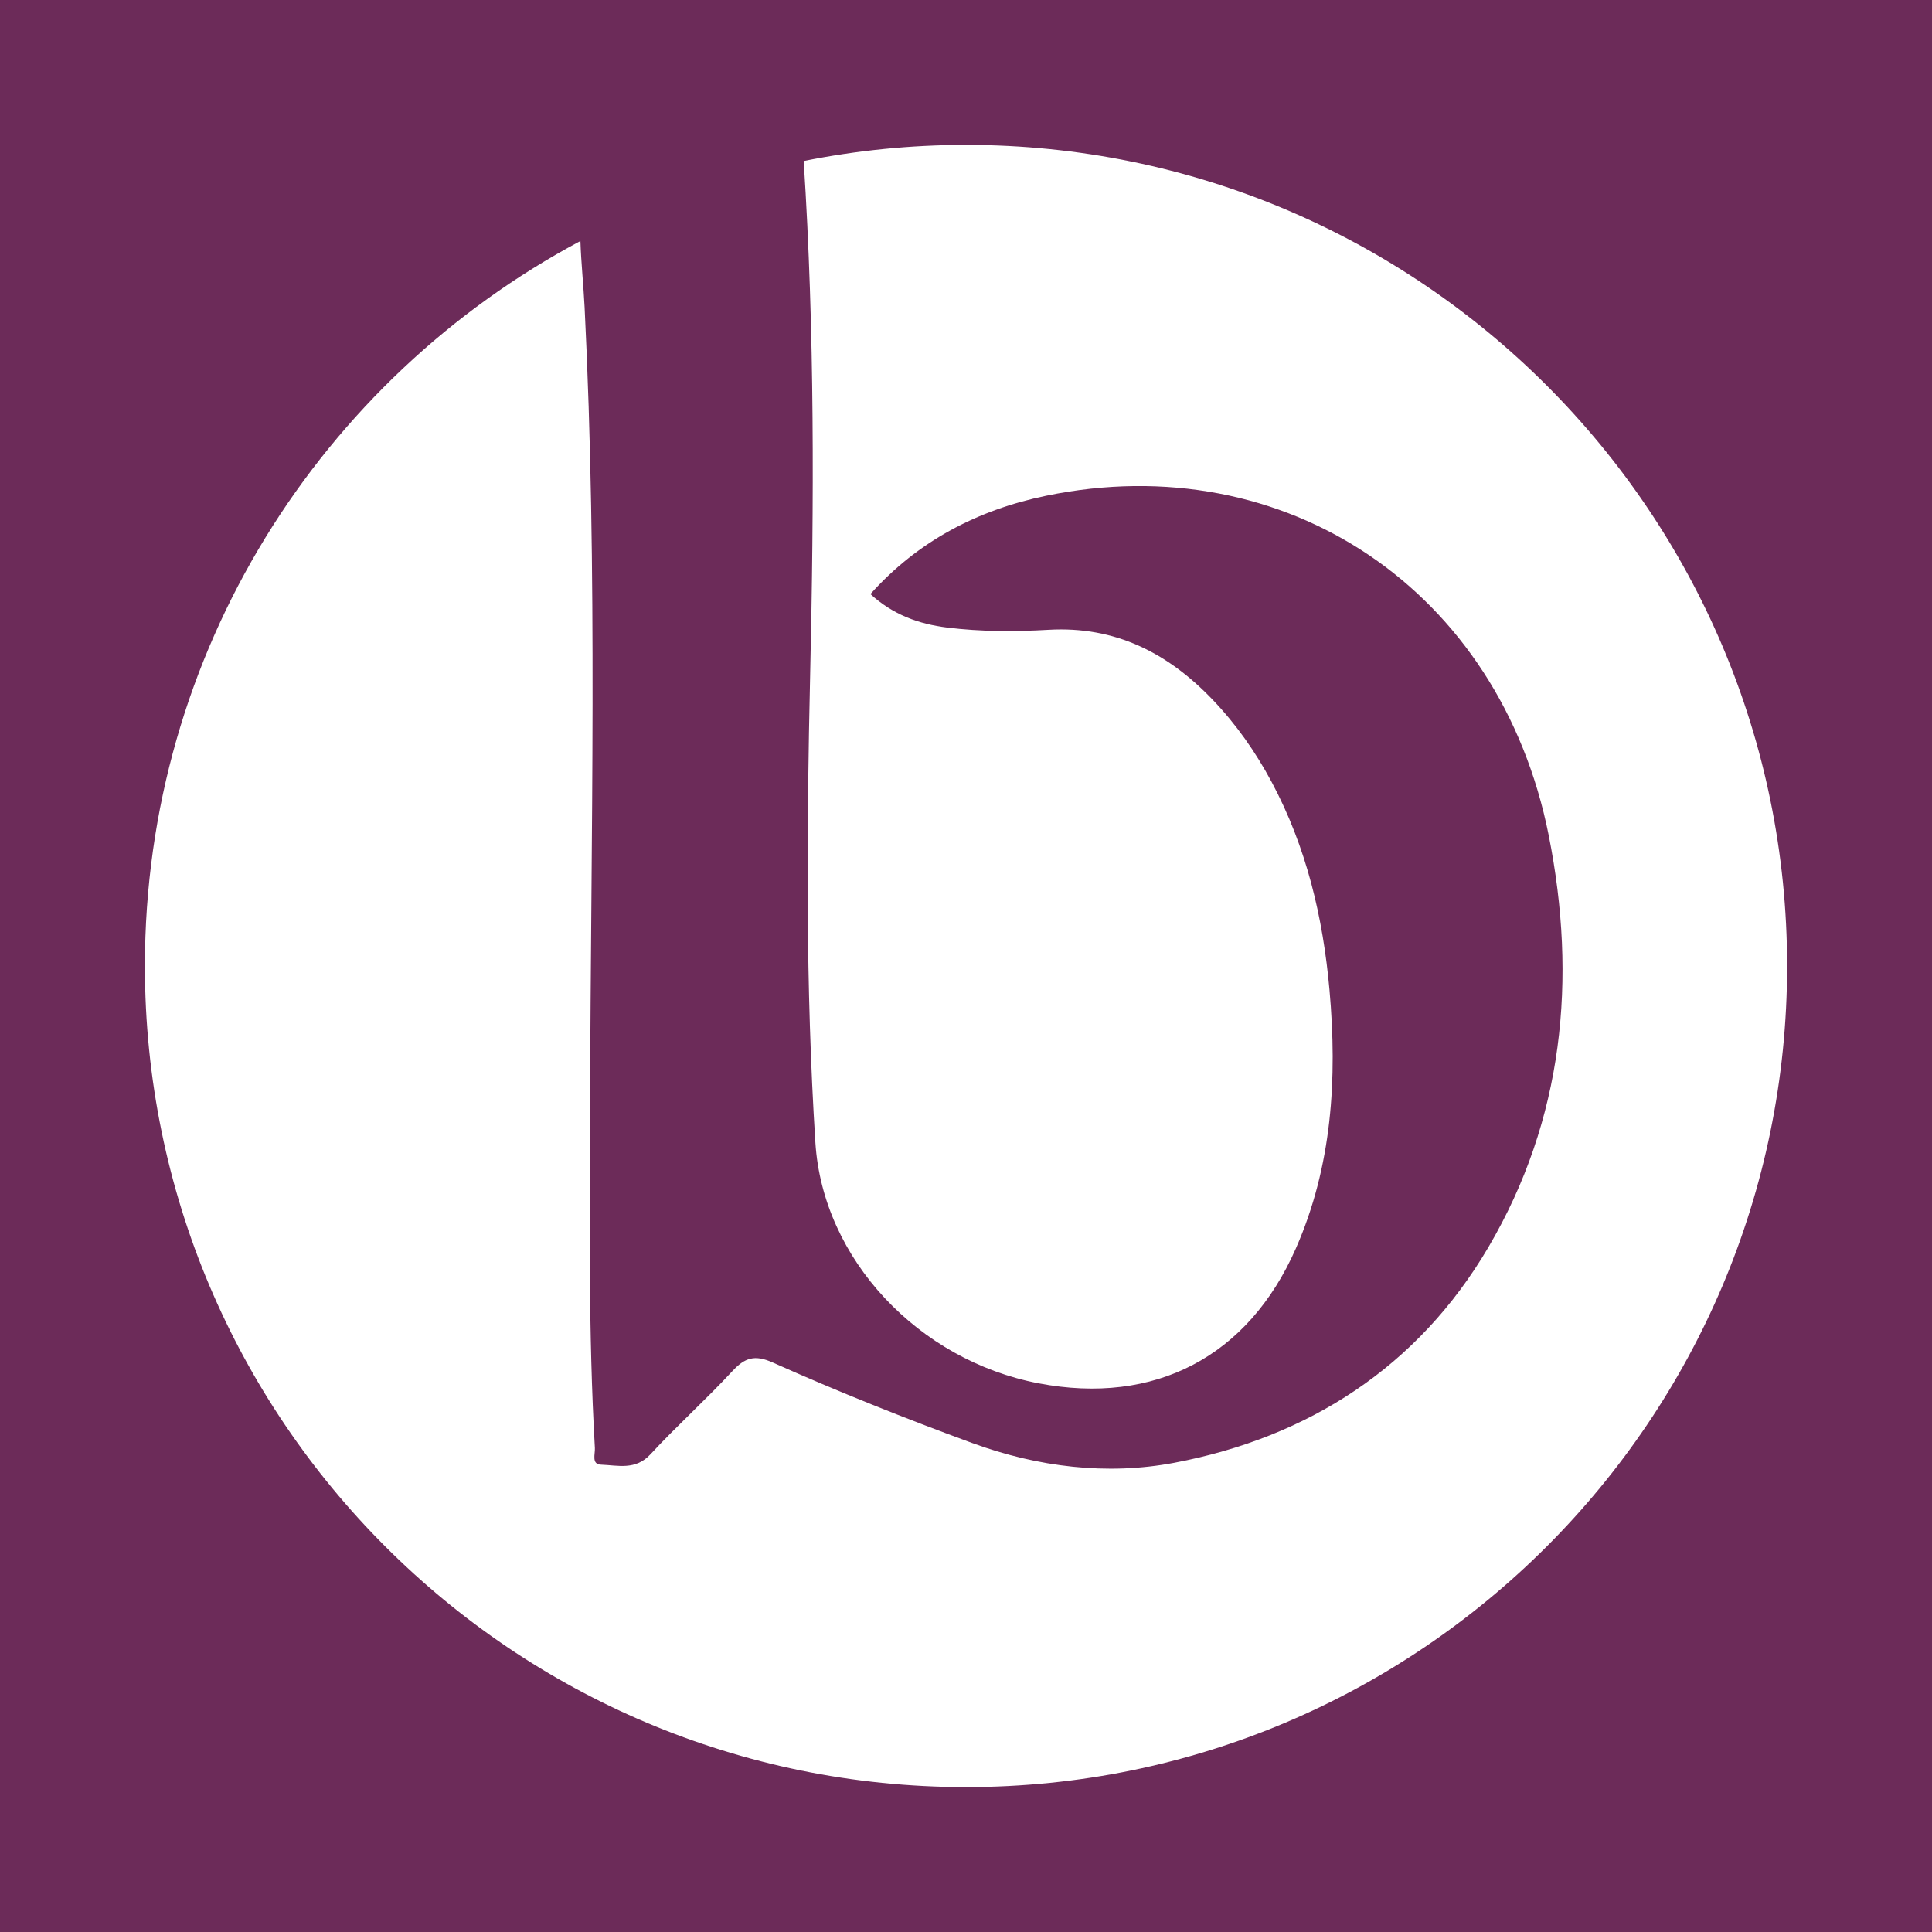<?xml version="1.0" encoding="utf-8"?>
<!-- Generator: Adobe Illustrator 17.0.0, SVG Export Plug-In . SVG Version: 6.00 Build 0)  -->
<!DOCTYPE svg PUBLIC "-//W3C//DTD SVG 1.1//EN" "http://www.w3.org/Graphics/SVG/1.1/DTD/svg11.dtd">
<svg version="1.1" id="Layer_1" xmlns="http://www.w3.org/2000/svg" xmlns:xlink="http://www.w3.org/1999/xlink" x="0px" y="0px"
	 width="200px" height="200px" viewBox="0 0 200 200" enable-background="new 0 0 200 200" xml:space="preserve">
<rect fill="#6C2B59" width="200" height="200"/>
<path fill="#FFFFFF" d="M100,15c-5.753,0-11.37,0.579-16.802,1.668c1.144,17.669,1.072,35.357,0.671,53.063
	c-0.367,16.182-0.489,32.383,0.539,48.547c0.769,12.095,10.699,22.551,23.106,24.923c12.006,2.296,21.683-2.729,26.623-13.94
	c3.772-8.561,4.307-17.603,3.493-26.758c-0.67-7.533-2.385-14.817-5.997-21.564c-1.663-3.107-3.661-5.954-6.092-8.497
	c-4.631-4.844-10.083-7.647-17.008-7.246c-3.484,0.202-7.001,0.197-10.489-0.233c-2.93-0.361-5.599-1.327-7.939-3.465
	c4.923-5.496,11.112-8.714,18.183-10.177c24.777-5.128,46.988,9.773,52.037,35.17c2.954,14.856,1.536,29.385-6.258,42.639
	c-7.278,12.376-18.608,19.667-32.523,22.299c-6.921,1.309-14.071,0.457-20.914-2.052c-6.973-2.556-13.862-5.305-20.635-8.33
	c-1.878-0.839-2.889-0.504-4.191,0.903c-2.733,2.953-5.744,5.649-8.475,8.604c-1.548,1.674-3.368,1.13-5.119,1.066
	c-1.002-0.037-0.592-1.096-0.628-1.712c-0.683-11.977-0.529-23.966-0.496-35.953c0.075-27.385,0.796-54.774-0.568-82.149
	c-0.114-2.287-0.36-4.571-0.433-6.857C33.264,39.246,15,67.485,15,100c0,46.944,38.056,85,85,85s85-38.056,85-85S146.944,15,100,15z
	"/>
</svg>
